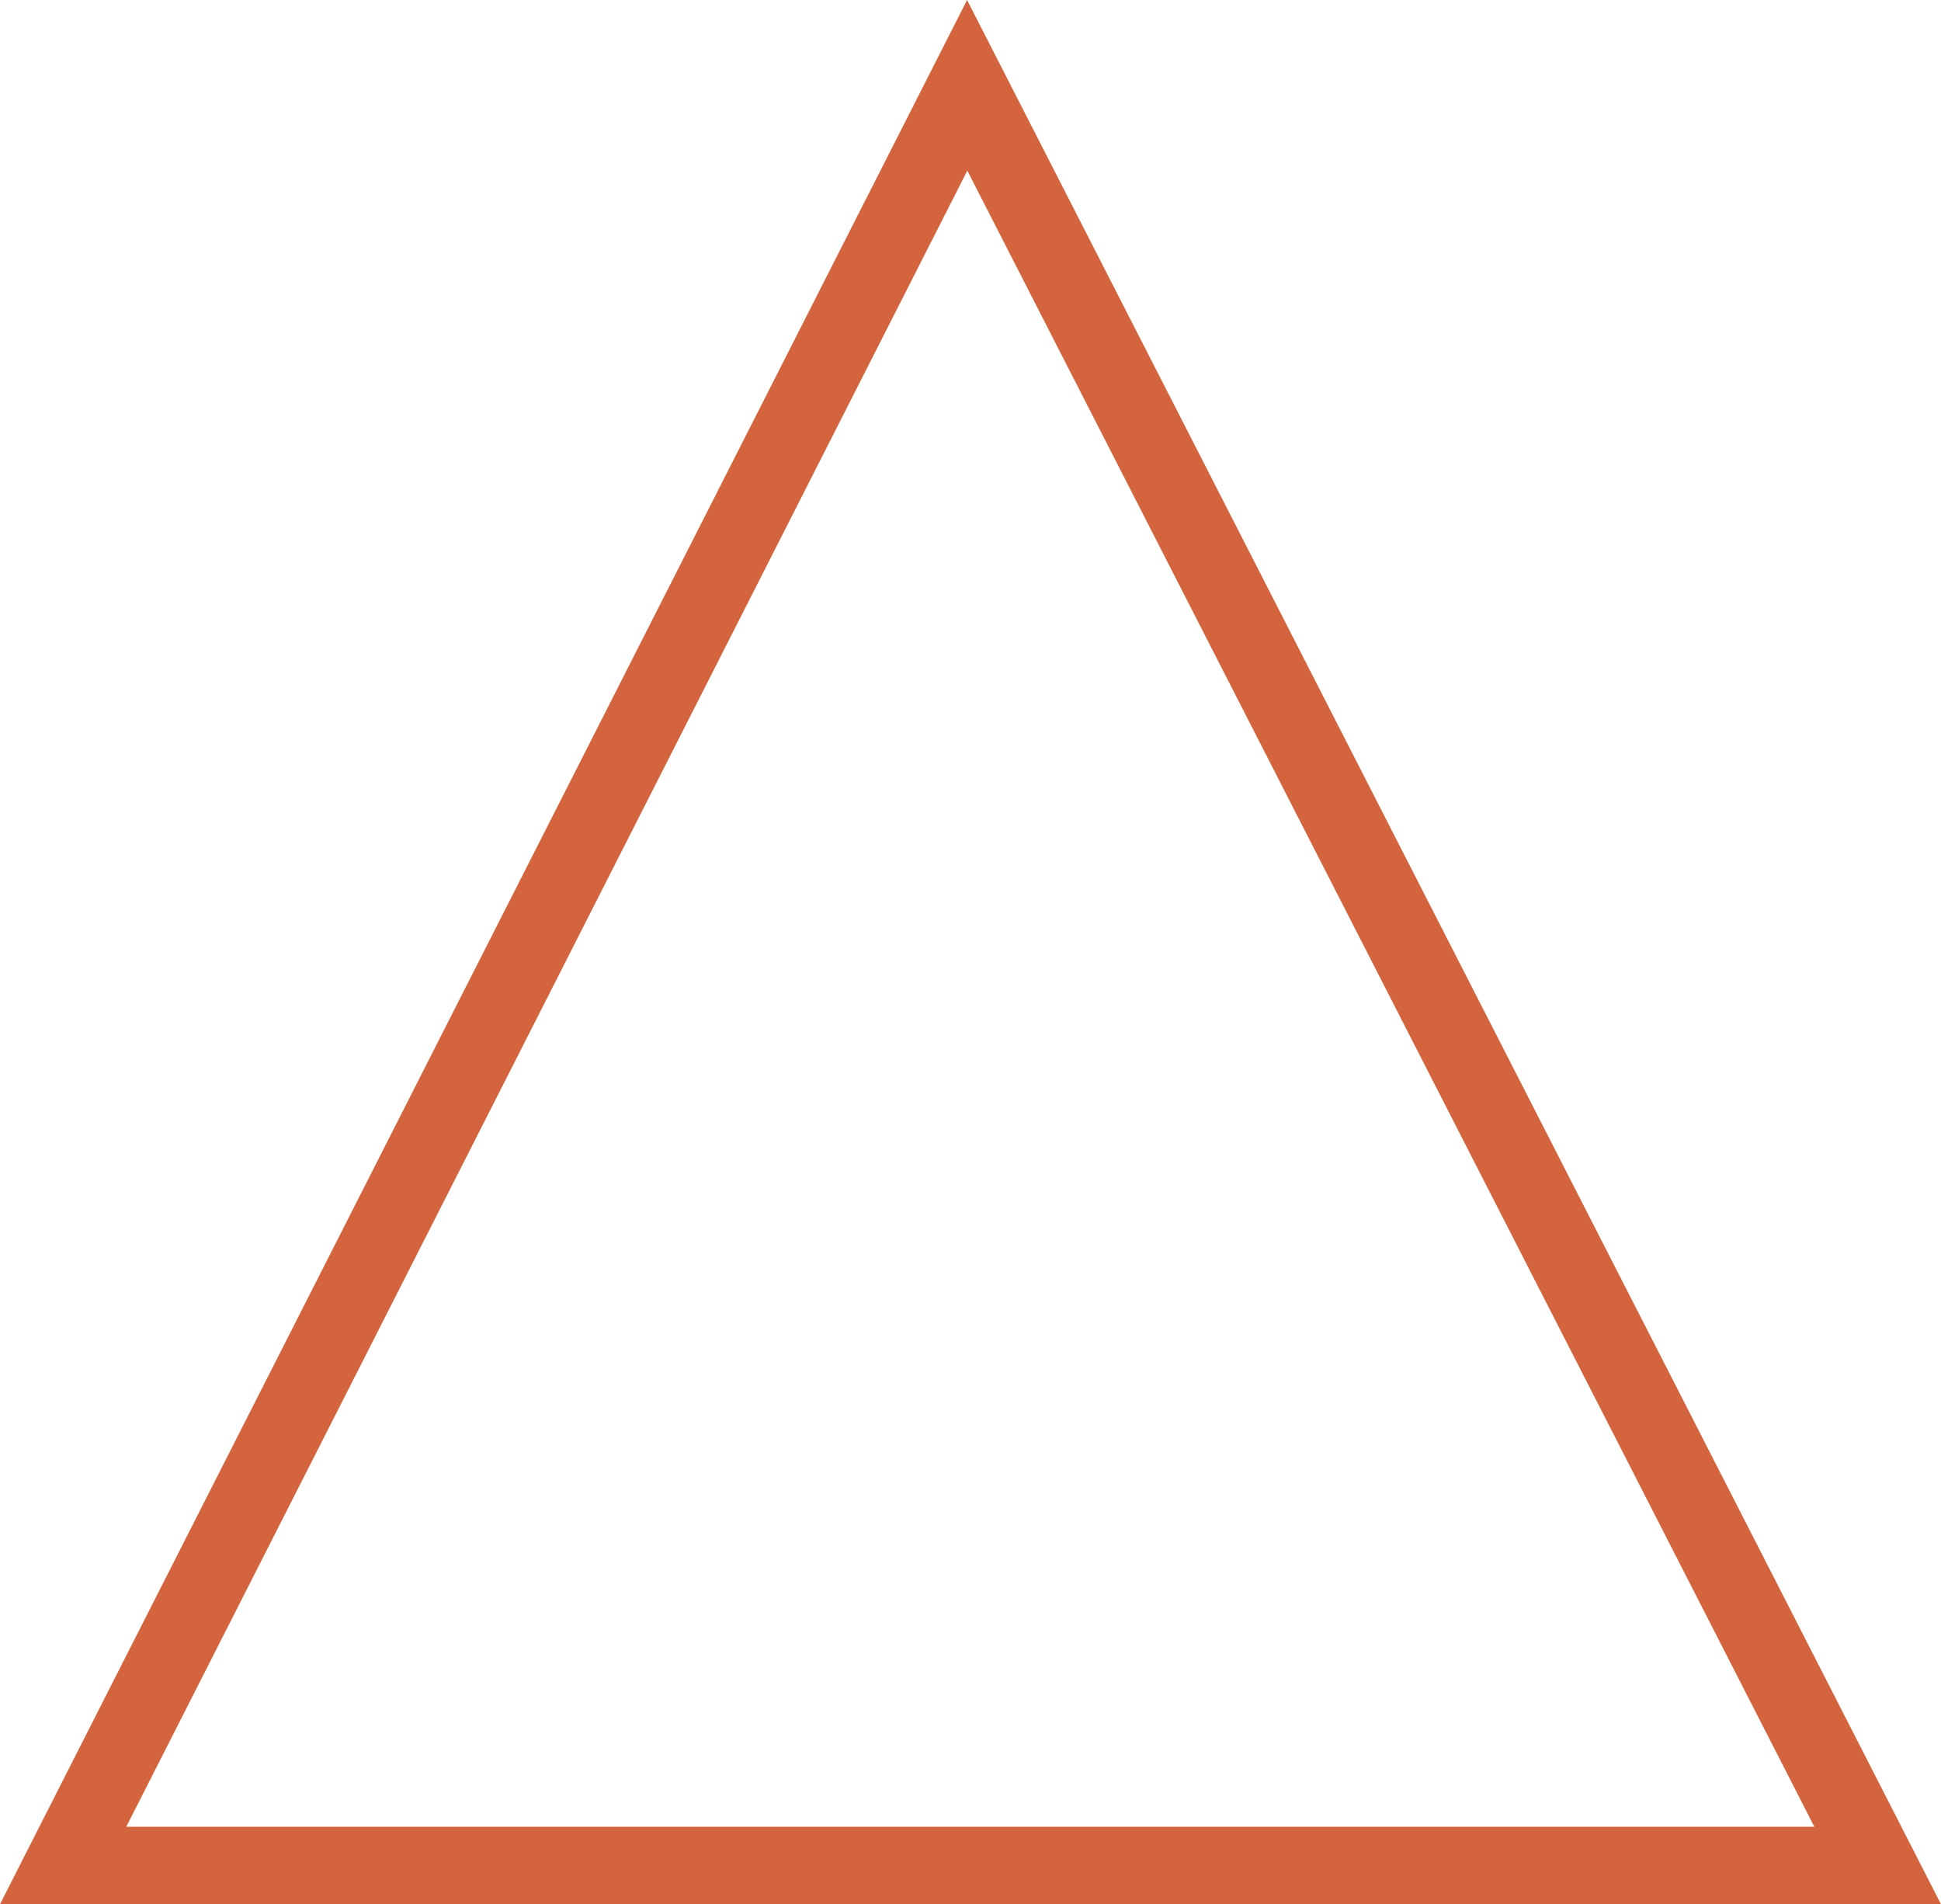 <?xml version="1.0" encoding="utf-8"?>
<!-- Generator: Adobe Illustrator 24.0.1, SVG Export Plug-In . SVG Version: 6.00 Build 0)  -->
<svg version="1.1" id="OBJECTS" xmlns="http://www.w3.org/2000/svg" xmlns:xlink="http://www.w3.org/1999/xlink" x="0px" y="0px"
	 width="150px" height="147.139px" viewBox="0 0 150 147.139" style="enable-background:new 0 0 150 147.139;"
	 xml:space="preserve">
<style type="text/css">
	.st0{fill:#D4643D;}
</style>
<path class="st0" d="M74.734,0L0,147.139h150L74.734,0z M74.754,13.186l65.457,127.965H9.758L74.754,13.186z"/>
</svg>
